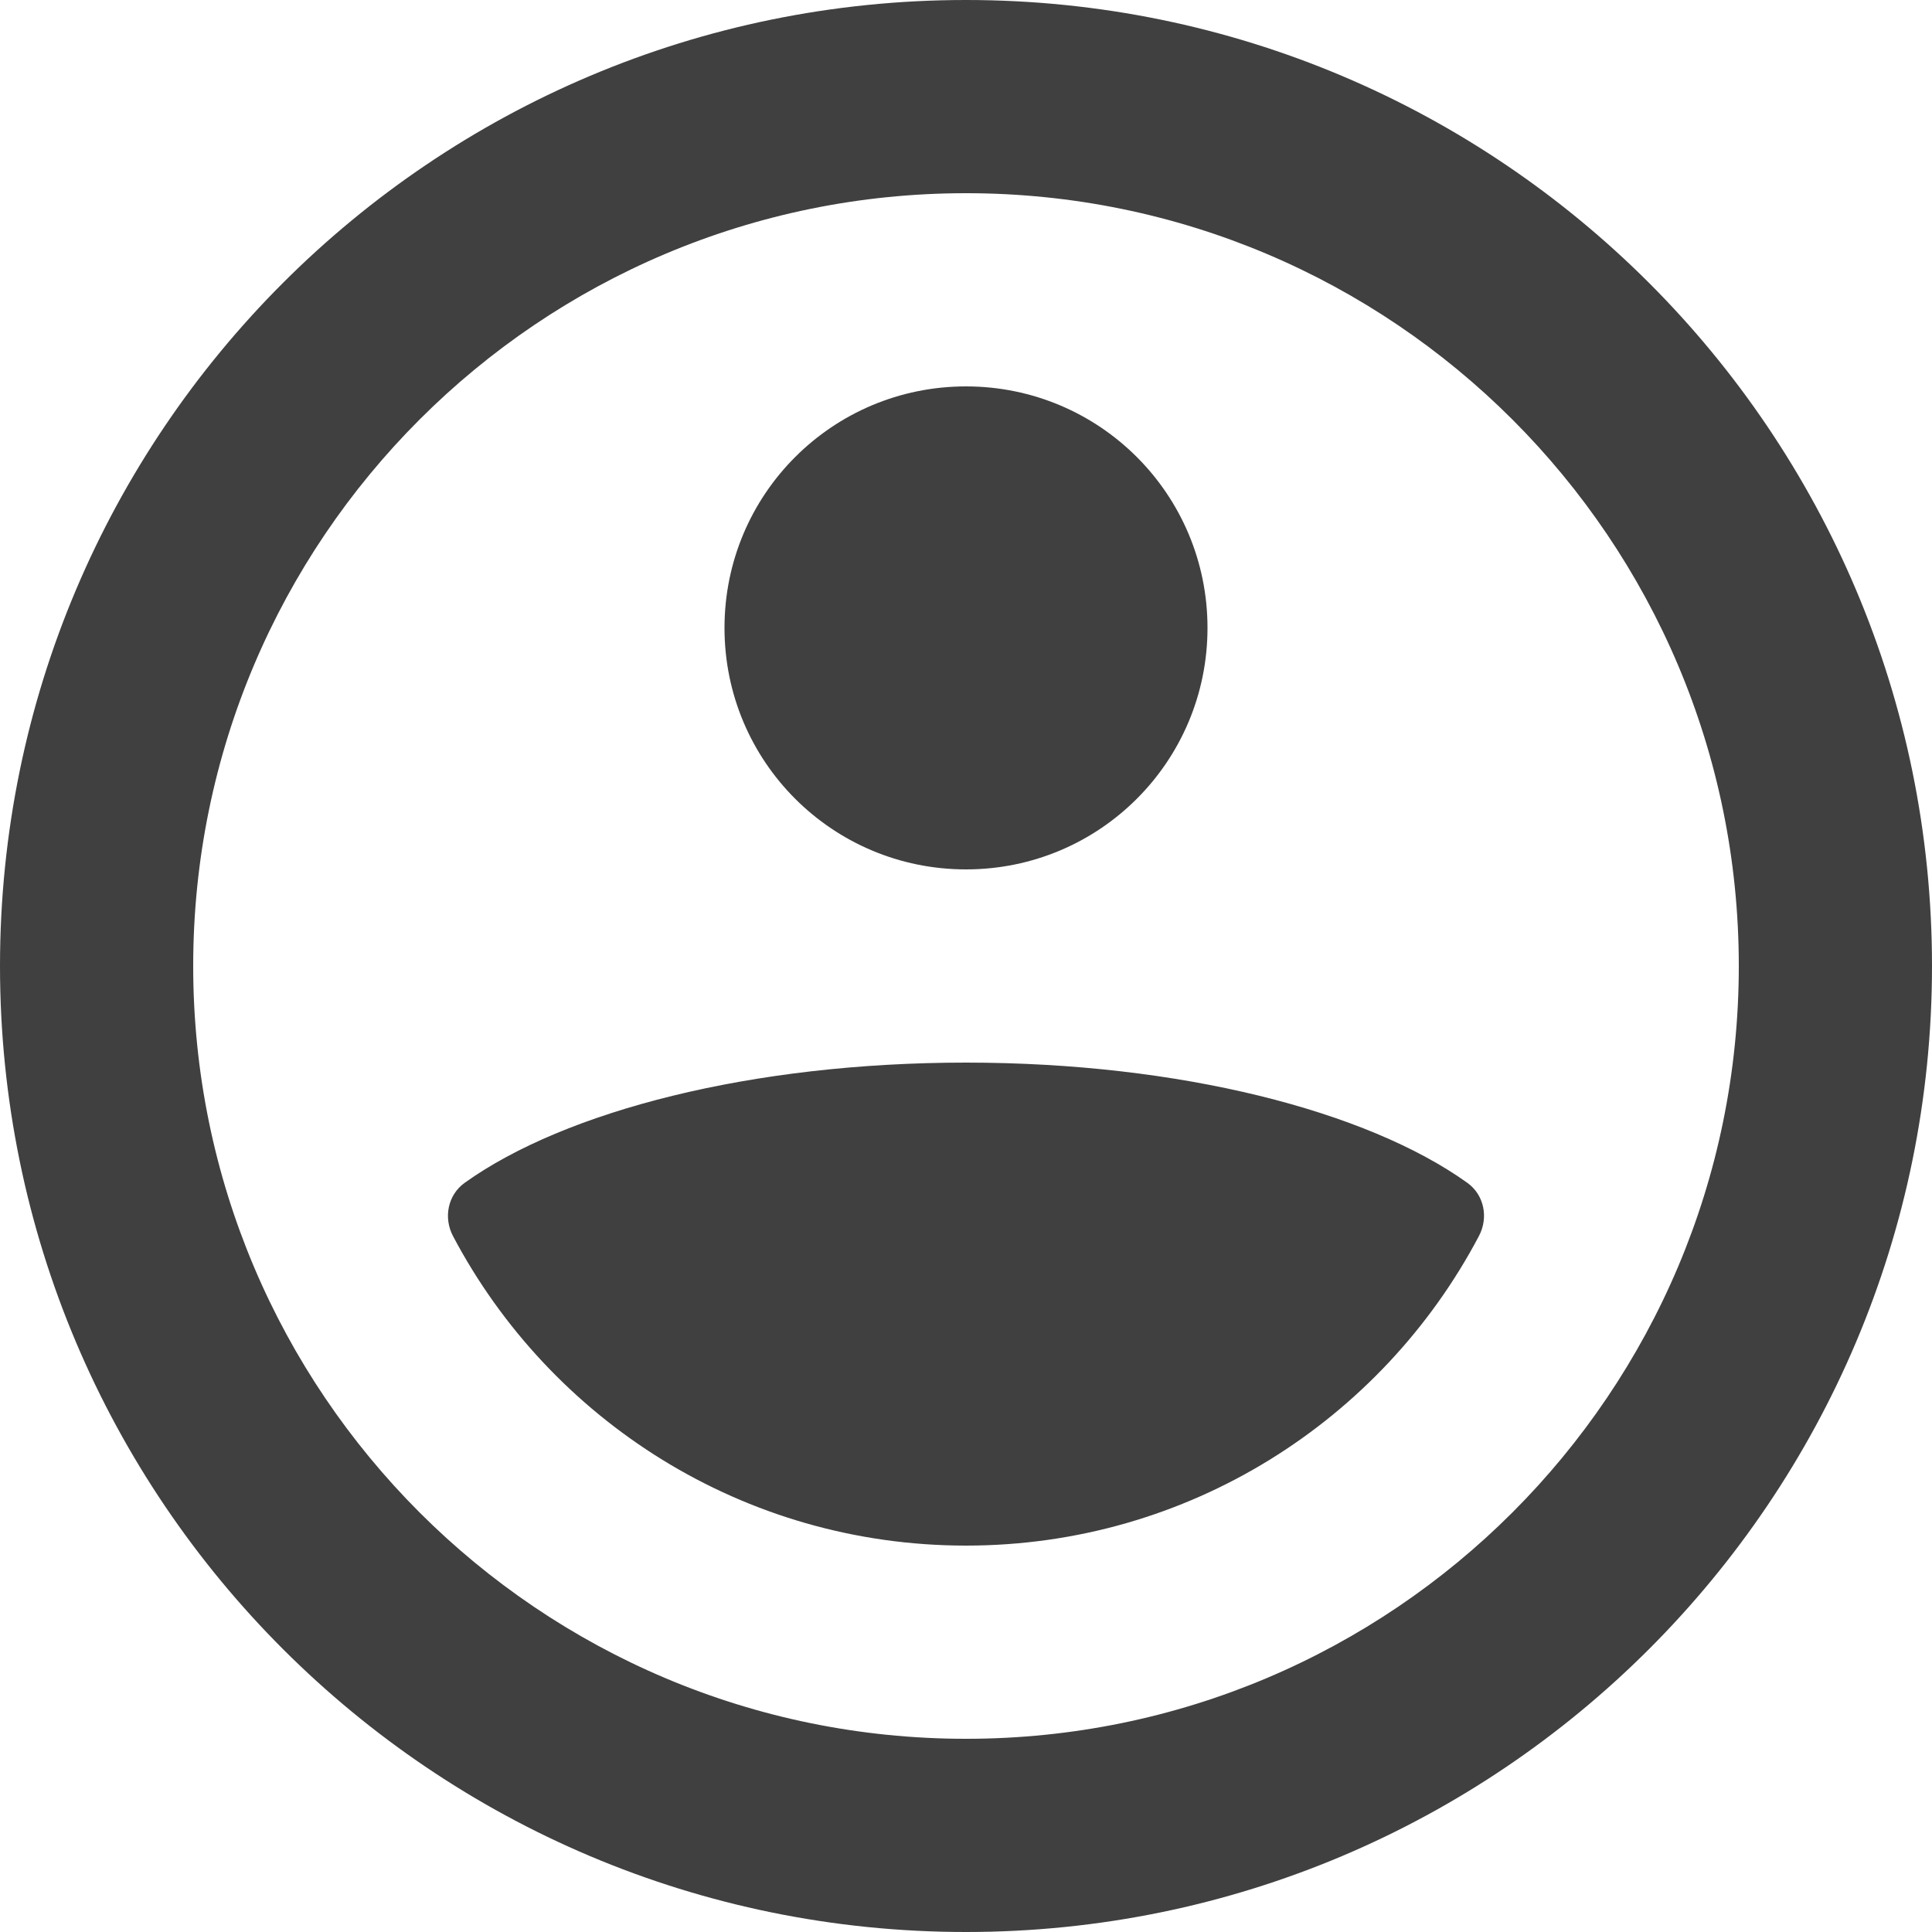 <svg width="20" height="20" viewBox="0 0 20 20" fill="none" xmlns="http://www.w3.org/2000/svg">
<path fill-rule="evenodd" clip-rule="evenodd" d="M18 10C18 14.418 14.418 18 10 18C5.582 18 2 14.418 2 10C2 5.582 5.582 2 10 2C14.418 2 18 5.582 18 10ZM20 10C20 15.523 15.523 20 10 20C4.477 20 0 15.523 0 10C0 4.477 4.477 0 10 0C15.523 0 20 4.477 20 10ZM10 4C11.383 4 12.5 5.117 12.5 6.5C12.5 7.883 11.383 9 10 9C8.617 9 7.5 7.883 7.5 6.5C7.5 5.117 8.617 4 10 4ZM15.189 12.244C15.364 12.369 15.411 12.604 15.31 12.795C14.305 14.701 12.304 16 10 16C7.696 16 5.695 14.701 4.689 12.795C4.589 12.604 4.636 12.369 4.811 12.244C5.851 11.5 7.785 11 10 11C12.215 11 14.149 11.5 15.189 12.244Z" fill="#404040"/>
</svg>

